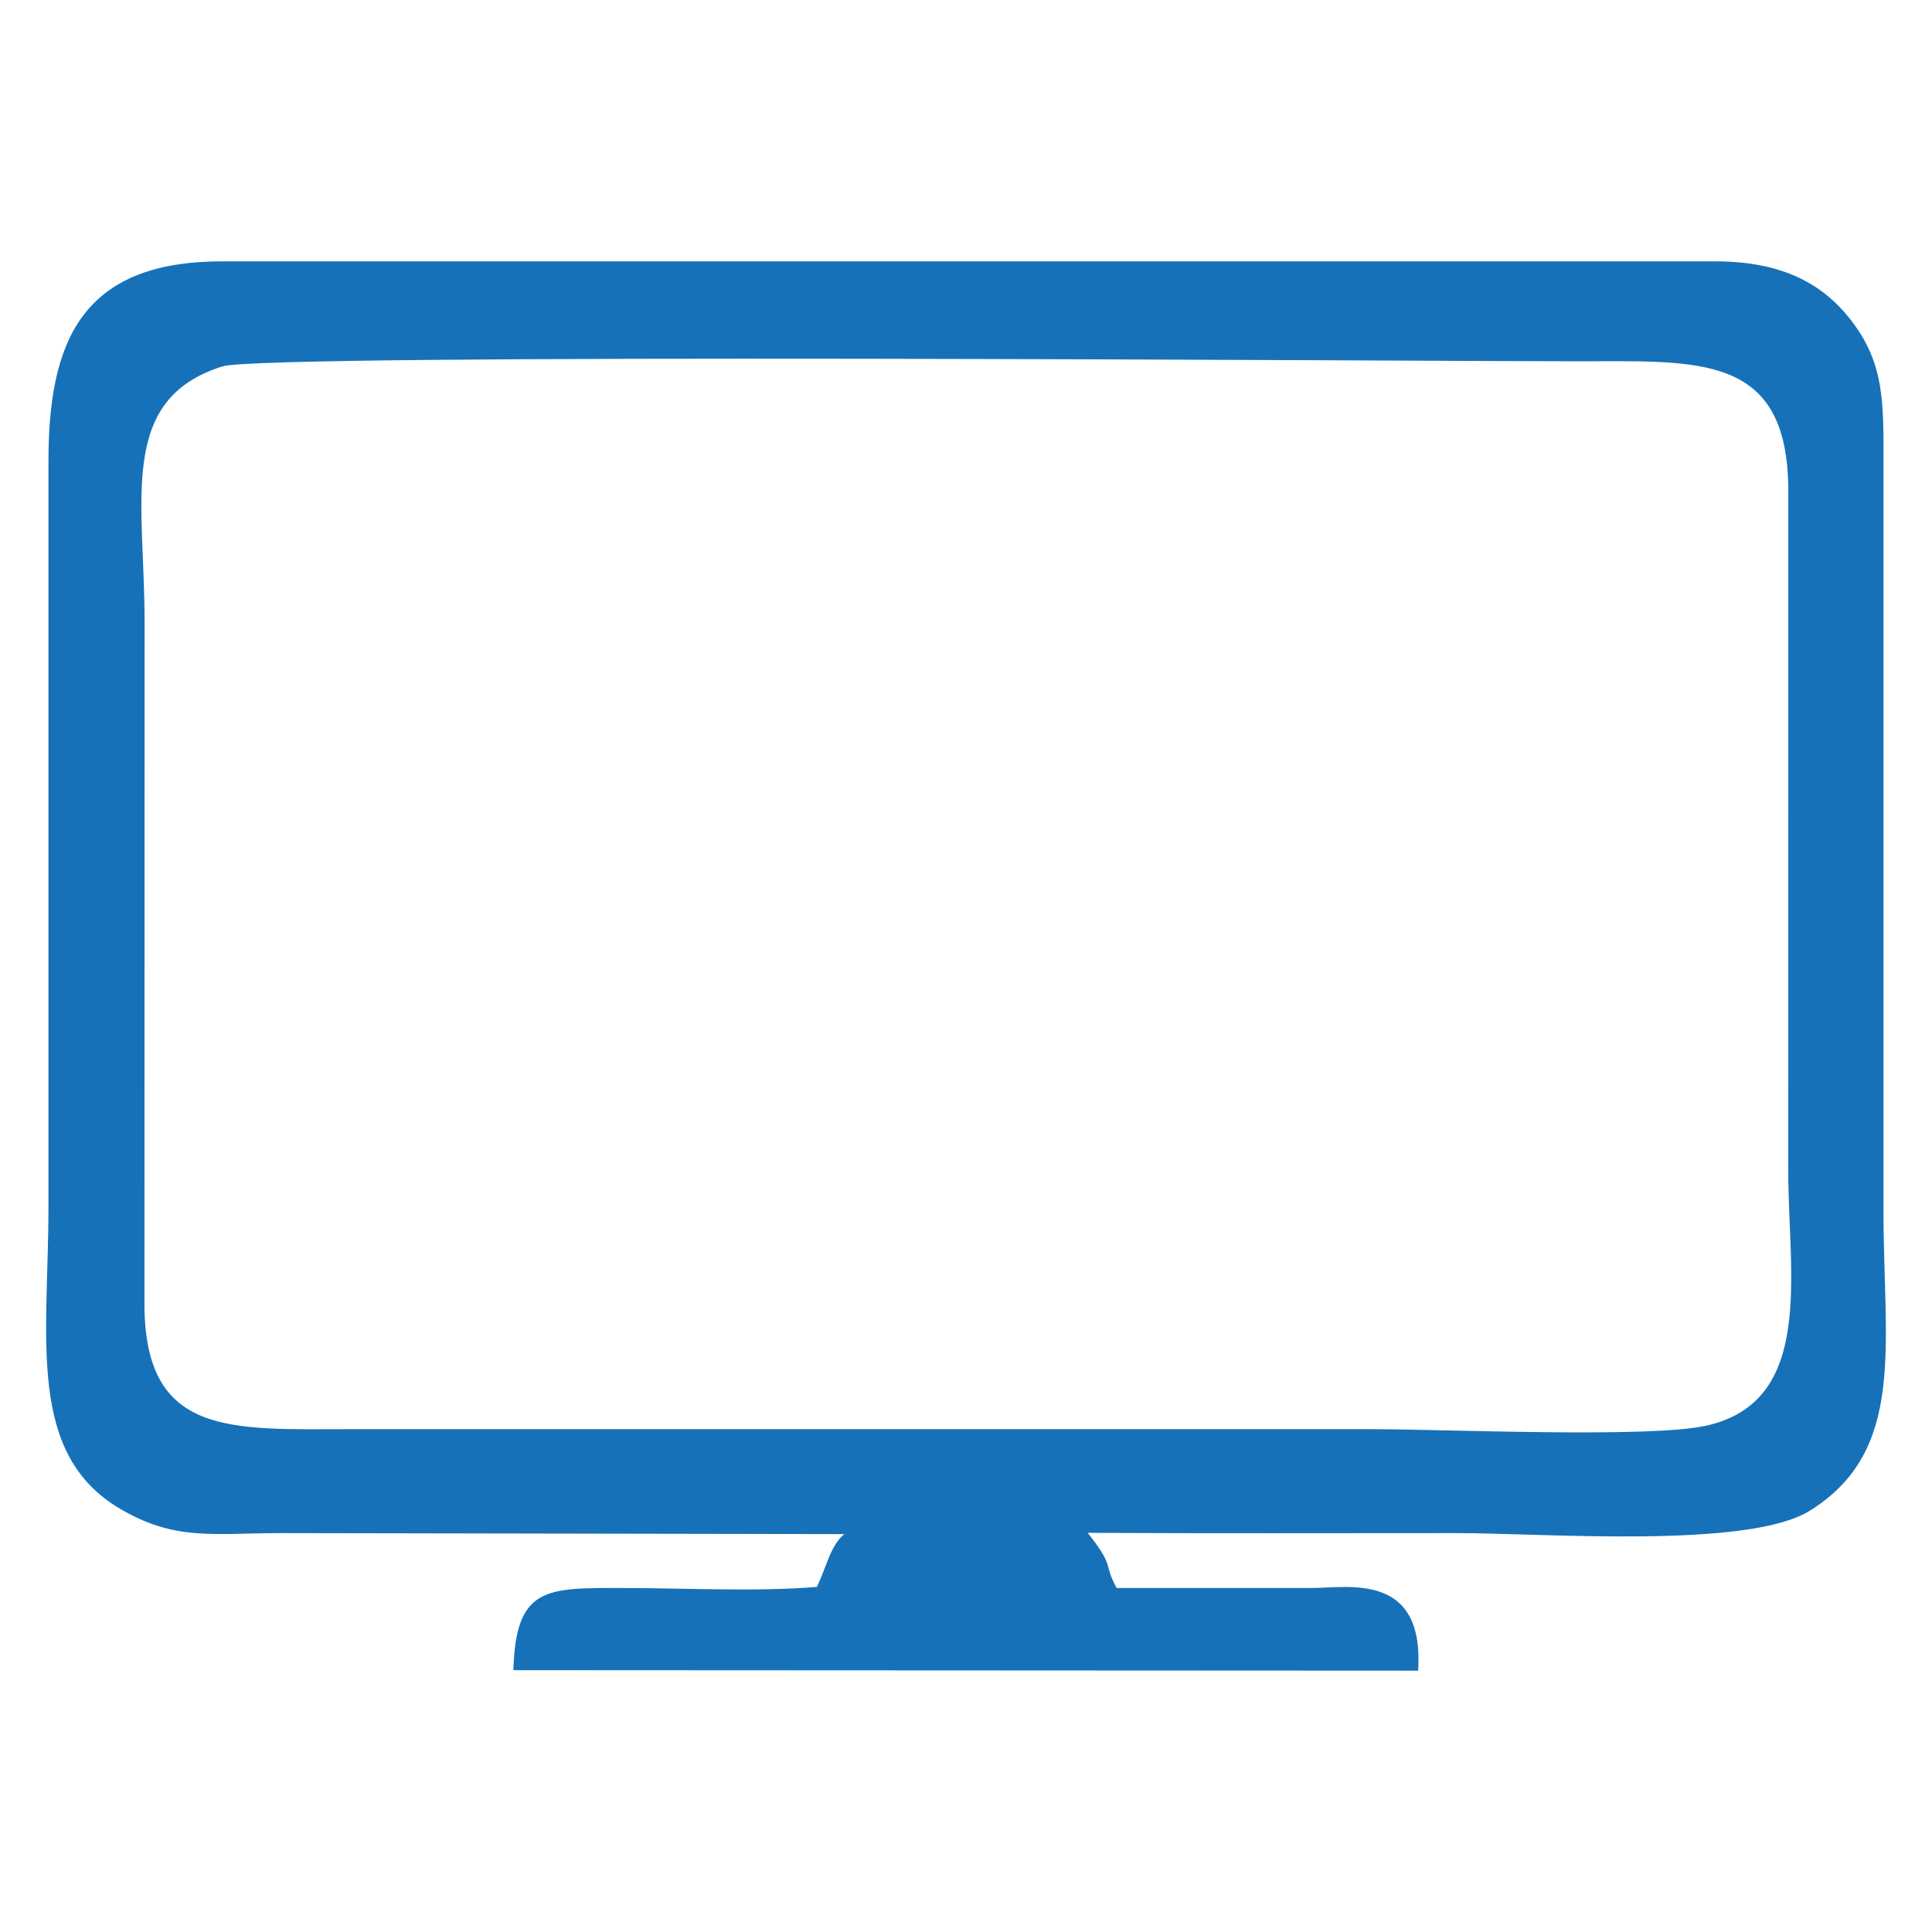 <?xml version="1.0" encoding="UTF-8"?> <svg xmlns="http://www.w3.org/2000/svg" viewBox="0 0 38.00 38.00"><path fill="#1671b8" stroke="none" fill-opacity="1" stroke-width="1" stroke-opacity="1" clip-rule="evenodd" fill-rule="evenodd" text-rendering="geometricprecision" class="fil0" id="tSvg1179a60ea4a" title="Path 1" d="M4.377 7.206C5.221 6.941 28.066 7.106 31.002 7.106C33.433 7.106 35.181 6.937 35.174 9.685C35.173 14.139 35.173 18.594 35.173 23.048C35.173 25.056 35.706 27.573 33.547 28.044C32.426 28.289 28.403 28.11 26.974 28.11C20.292 28.11 13.611 28.11 6.93 28.11C4.537 28.11 2.827 28.276 2.841 25.605C2.842 21.15 2.843 16.695 2.844 12.24C2.844 9.84 2.304 7.856 4.377 7.206C4.377 7.206 4.377 7.206 4.377 7.206ZM16.605 30.174C16.331 30.405 16.266 30.797 16.067 31.212C14.913 31.311 13.427 31.234 12.236 31.234C10.747 31.233 10.143 31.205 10.098 32.85C16.029 32.853 21.962 32.856 27.893 32.859C28.016 30.915 26.526 31.233 25.795 31.234C24.517 31.235 23.24 31.234 21.963 31.234C21.691 30.734 21.938 30.839 21.394 30.149C23.81 30.162 26.227 30.154 28.644 30.154C30.38 30.154 34.38 30.471 35.597 29.714C37.498 28.53 37.046 26.474 37.046 23.834C37.046 18.954 37.046 14.074 37.046 9.194C37.046 7.928 37.078 7.148 36.387 6.273C35.839 5.578 35.049 5.144 33.754 5.141C23.961 5.141 14.168 5.141 4.375 5.141C1.576 5.136 0.95 6.752 0.953 9.096C0.953 13.976 0.953 18.856 0.953 23.735C0.953 26.324 0.512 28.592 2.369 29.68C3.455 30.316 4.195 30.154 5.555 30.154C9.238 30.161 12.921 30.167 16.605 30.174C16.605 30.174 16.605 30.174 16.605 30.174Z"></path></svg> 